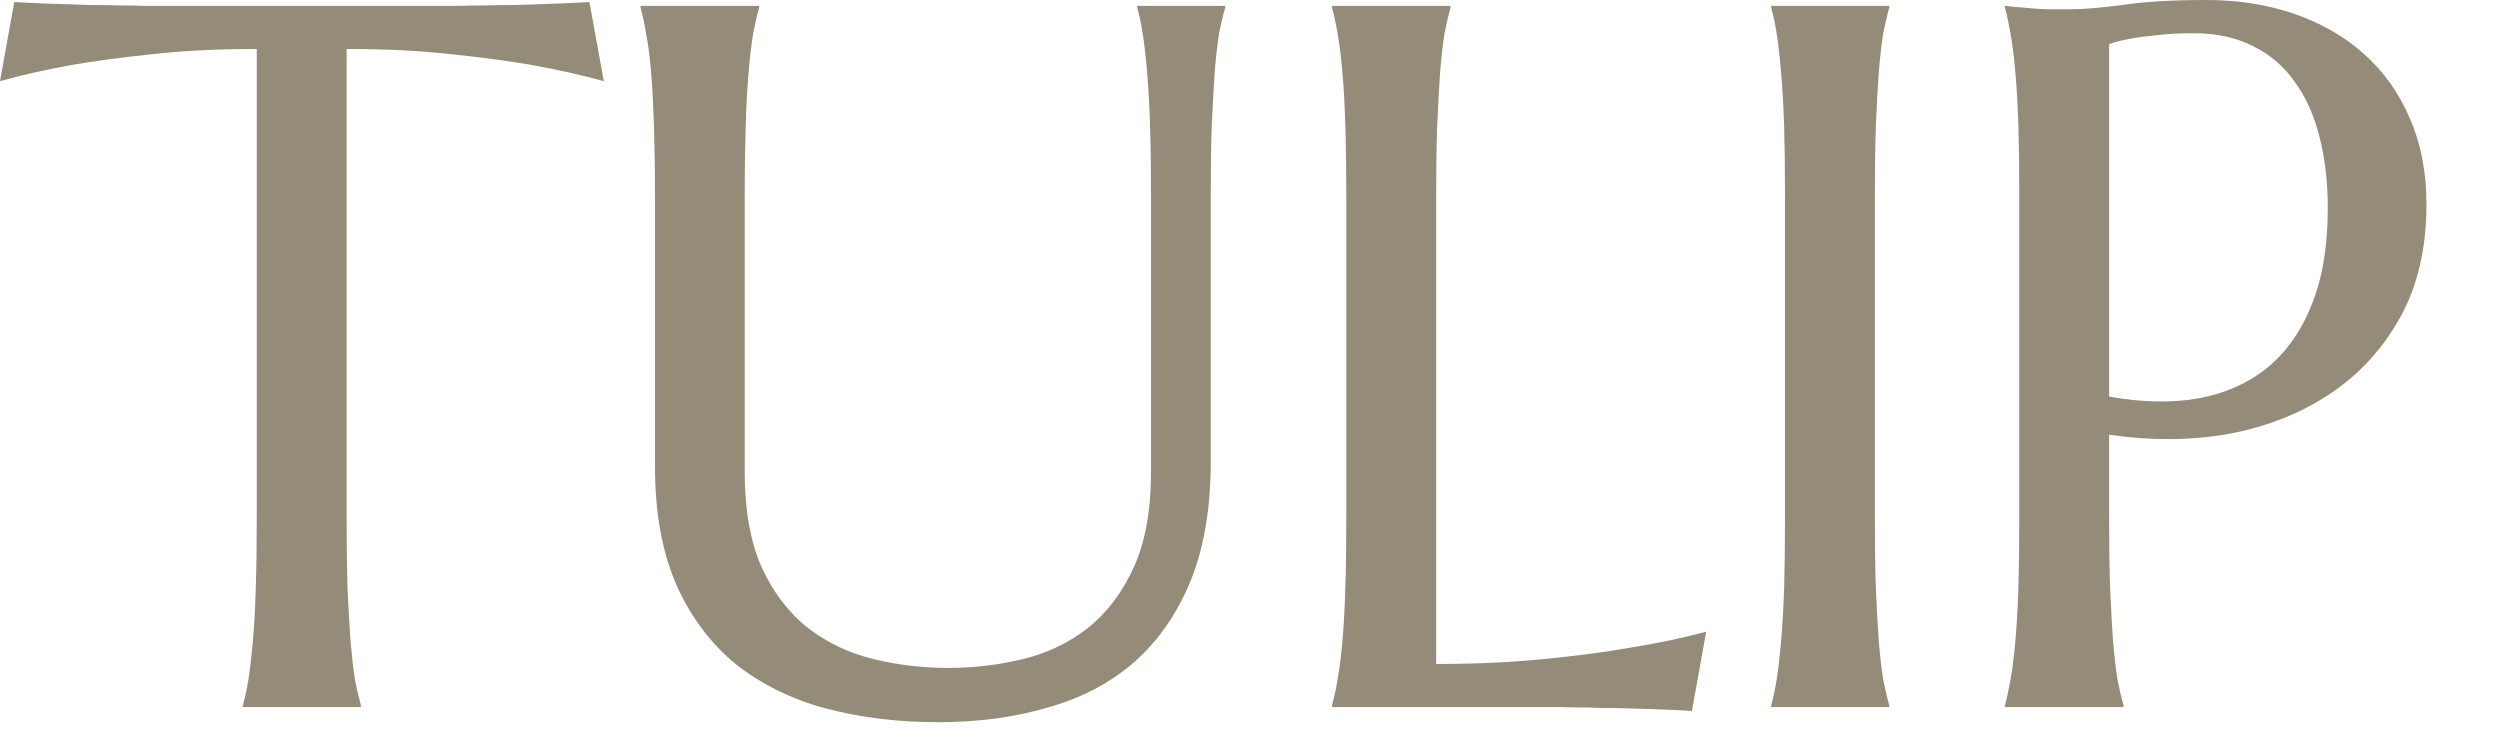 <?xml version="1.0" encoding="utf-8"?>
<svg xmlns="http://www.w3.org/2000/svg" fill="none" height="100%" overflow="visible" preserveAspectRatio="none" style="display: block;" viewBox="0 0 17 5" width="100%">
<path d="M1.746 0.333C1.482 0.333 1.243 0.345 1.031 0.369C0.818 0.391 0.635 0.416 0.48 0.443C0.301 0.476 0.141 0.512 0 0.552L0.097 0.014C0.124 0.016 0.164 0.018 0.218 0.02C0.272 0.023 0.331 0.025 0.396 0.027C0.463 0.029 0.533 0.031 0.604 0.034C0.678 0.034 0.748 0.035 0.812 0.037C0.877 0.037 0.934 0.038 0.984 0.04C1.035 0.04 1.072 0.04 1.094 0.04H3.011C3.034 0.04 3.07 0.04 3.119 0.04C3.17 0.038 3.228 0.037 3.293 0.037C3.358 0.035 3.426 0.034 3.498 0.034C3.572 0.031 3.641 0.029 3.706 0.027C3.773 0.025 3.834 0.023 3.888 0.02C3.941 0.018 3.981 0.016 4.008 0.014L4.106 0.552C3.963 0.512 3.801 0.476 3.622 0.443C3.468 0.416 3.284 0.391 3.072 0.369C2.859 0.345 2.621 0.333 2.357 0.333V3.508C2.357 3.697 2.359 3.862 2.363 4.003C2.37 4.143 2.377 4.264 2.384 4.366C2.393 4.468 2.403 4.553 2.414 4.622C2.427 4.691 2.441 4.748 2.454 4.795V4.808H1.652V4.795C1.665 4.748 1.678 4.691 1.689 4.622C1.7 4.553 1.71 4.468 1.719 4.366C1.728 4.264 1.735 4.143 1.739 4.003C1.744 3.862 1.746 3.697 1.746 3.508V0.333ZM7.827 1.344C7.827 1.155 7.825 0.991 7.82 0.851C7.816 0.709 7.809 0.588 7.8 0.486C7.791 0.381 7.781 0.295 7.77 0.226C7.759 0.158 7.747 0.1 7.733 0.053V0.04H8.331V0.053C8.317 0.1 8.304 0.158 8.29 0.226C8.279 0.295 8.269 0.381 8.26 0.486C8.253 0.588 8.247 0.709 8.24 0.851C8.235 0.991 8.233 1.155 8.233 1.344V3.139C8.233 3.456 8.187 3.726 8.096 3.95C8.004 4.174 7.876 4.358 7.713 4.502C7.55 4.644 7.354 4.747 7.125 4.811C6.897 4.878 6.648 4.911 6.377 4.911C6.106 4.911 5.853 4.88 5.618 4.818C5.385 4.756 5.182 4.656 5.007 4.519C4.835 4.379 4.699 4.199 4.601 3.98C4.503 3.758 4.454 3.489 4.454 3.172V1.344C4.454 1.155 4.451 0.991 4.447 0.851C4.442 0.709 4.436 0.588 4.427 0.486C4.418 0.381 4.407 0.295 4.393 0.226C4.382 0.158 4.369 0.1 4.356 0.053V0.04H5.162V0.053C5.148 0.1 5.135 0.158 5.122 0.226C5.11 0.295 5.1 0.381 5.091 0.486C5.082 0.588 5.075 0.709 5.071 0.851C5.067 0.991 5.064 1.155 5.064 1.344V3.209C5.064 3.472 5.104 3.691 5.182 3.864C5.262 4.034 5.367 4.171 5.498 4.273C5.627 4.372 5.775 4.442 5.941 4.482C6.106 4.522 6.275 4.542 6.447 4.542C6.62 4.542 6.789 4.522 6.955 4.482C7.12 4.442 7.267 4.372 7.394 4.273C7.524 4.171 7.628 4.034 7.707 3.864C7.787 3.691 7.827 3.472 7.827 3.209V1.344ZM9.766 4.515C10.03 4.515 10.273 4.504 10.495 4.482C10.716 4.46 10.91 4.435 11.075 4.406C11.268 4.375 11.444 4.338 11.602 4.296L11.505 4.835C11.479 4.833 11.438 4.83 11.384 4.828C11.33 4.826 11.27 4.824 11.203 4.821C11.138 4.819 11.069 4.817 10.995 4.815C10.923 4.815 10.855 4.814 10.79 4.811C10.725 4.811 10.667 4.81 10.615 4.808C10.566 4.808 10.53 4.808 10.508 4.808H9.058V4.795C9.071 4.748 9.084 4.691 9.095 4.622C9.108 4.553 9.119 4.468 9.128 4.366C9.137 4.264 9.144 4.143 9.148 4.003C9.153 3.862 9.155 3.697 9.155 3.508V1.344C9.155 1.155 9.153 0.991 9.148 0.851C9.144 0.709 9.137 0.588 9.128 0.486C9.119 0.381 9.108 0.295 9.095 0.226C9.084 0.158 9.071 0.1 9.058 0.053V0.04H9.863V0.053C9.85 0.1 9.837 0.158 9.823 0.226C9.812 0.295 9.802 0.381 9.793 0.486C9.786 0.588 9.78 0.709 9.773 0.851C9.768 0.991 9.766 1.155 9.766 1.344V4.515ZM12.044 4.795C12.058 4.748 12.07 4.691 12.081 4.622C12.092 4.553 12.102 4.468 12.111 4.366C12.12 4.264 12.127 4.143 12.132 4.003C12.136 3.862 12.138 3.697 12.138 3.508V1.344C12.138 1.155 12.136 0.991 12.132 0.851C12.127 0.709 12.12 0.588 12.111 0.486C12.102 0.381 12.092 0.295 12.081 0.226C12.07 0.158 12.058 0.1 12.044 0.053V0.04H12.847V0.053C12.833 0.1 12.82 0.158 12.806 0.226C12.795 0.295 12.785 0.381 12.776 0.486C12.769 0.588 12.762 0.709 12.756 0.851C12.751 0.991 12.749 1.155 12.749 1.344V3.508C12.749 3.697 12.751 3.862 12.756 4.003C12.762 4.143 12.769 4.264 12.776 4.366C12.785 4.468 12.795 4.553 12.806 4.622C12.82 4.691 12.833 4.748 12.847 4.795V4.808H12.044V4.795ZM14.342 2.697C14.562 2.736 14.762 2.741 14.943 2.71C15.127 2.677 15.283 2.608 15.413 2.504C15.545 2.397 15.647 2.254 15.718 2.075C15.792 1.895 15.829 1.676 15.829 1.416C15.829 1.237 15.81 1.074 15.772 0.928C15.734 0.779 15.677 0.654 15.601 0.552C15.527 0.448 15.433 0.368 15.319 0.313C15.205 0.255 15.072 0.226 14.92 0.226C14.823 0.226 14.739 0.23 14.668 0.239C14.596 0.246 14.536 0.254 14.487 0.263C14.428 0.274 14.38 0.286 14.342 0.3V2.697ZM13.634 0.04C13.678 0.045 13.726 0.049 13.775 0.053C13.818 0.058 13.864 0.061 13.916 0.063C13.969 0.063 14.024 0.063 14.081 0.063C14.168 0.063 14.285 0.053 14.433 0.034C14.583 0.011 14.773 0 15.003 0C15.219 0 15.416 0.031 15.598 0.093C15.781 0.156 15.94 0.246 16.074 0.366C16.209 0.486 16.313 0.632 16.387 0.805C16.462 0.975 16.5 1.171 16.5 1.39C16.5 1.685 16.441 1.94 16.323 2.155C16.204 2.37 16.045 2.544 15.846 2.677C15.647 2.81 15.417 2.901 15.158 2.95C14.898 2.996 14.626 2.998 14.342 2.956V3.508C14.342 3.697 14.344 3.862 14.349 4.003C14.355 4.143 14.362 4.264 14.369 4.366C14.378 4.468 14.388 4.553 14.399 4.622C14.413 4.691 14.426 4.748 14.44 4.795V4.808H13.634V4.795C13.647 4.748 13.659 4.691 13.671 4.622C13.684 4.553 13.695 4.468 13.704 4.366C13.713 4.264 13.72 4.143 13.725 4.003C13.729 3.862 13.731 3.697 13.731 3.508V1.344C13.731 1.155 13.729 0.991 13.725 0.851C13.72 0.709 13.713 0.588 13.704 0.486C13.695 0.381 13.684 0.295 13.671 0.226C13.659 0.158 13.647 0.1 13.634 0.053V0.04Z" fill="#948C78" id="Vector"/>
</svg>